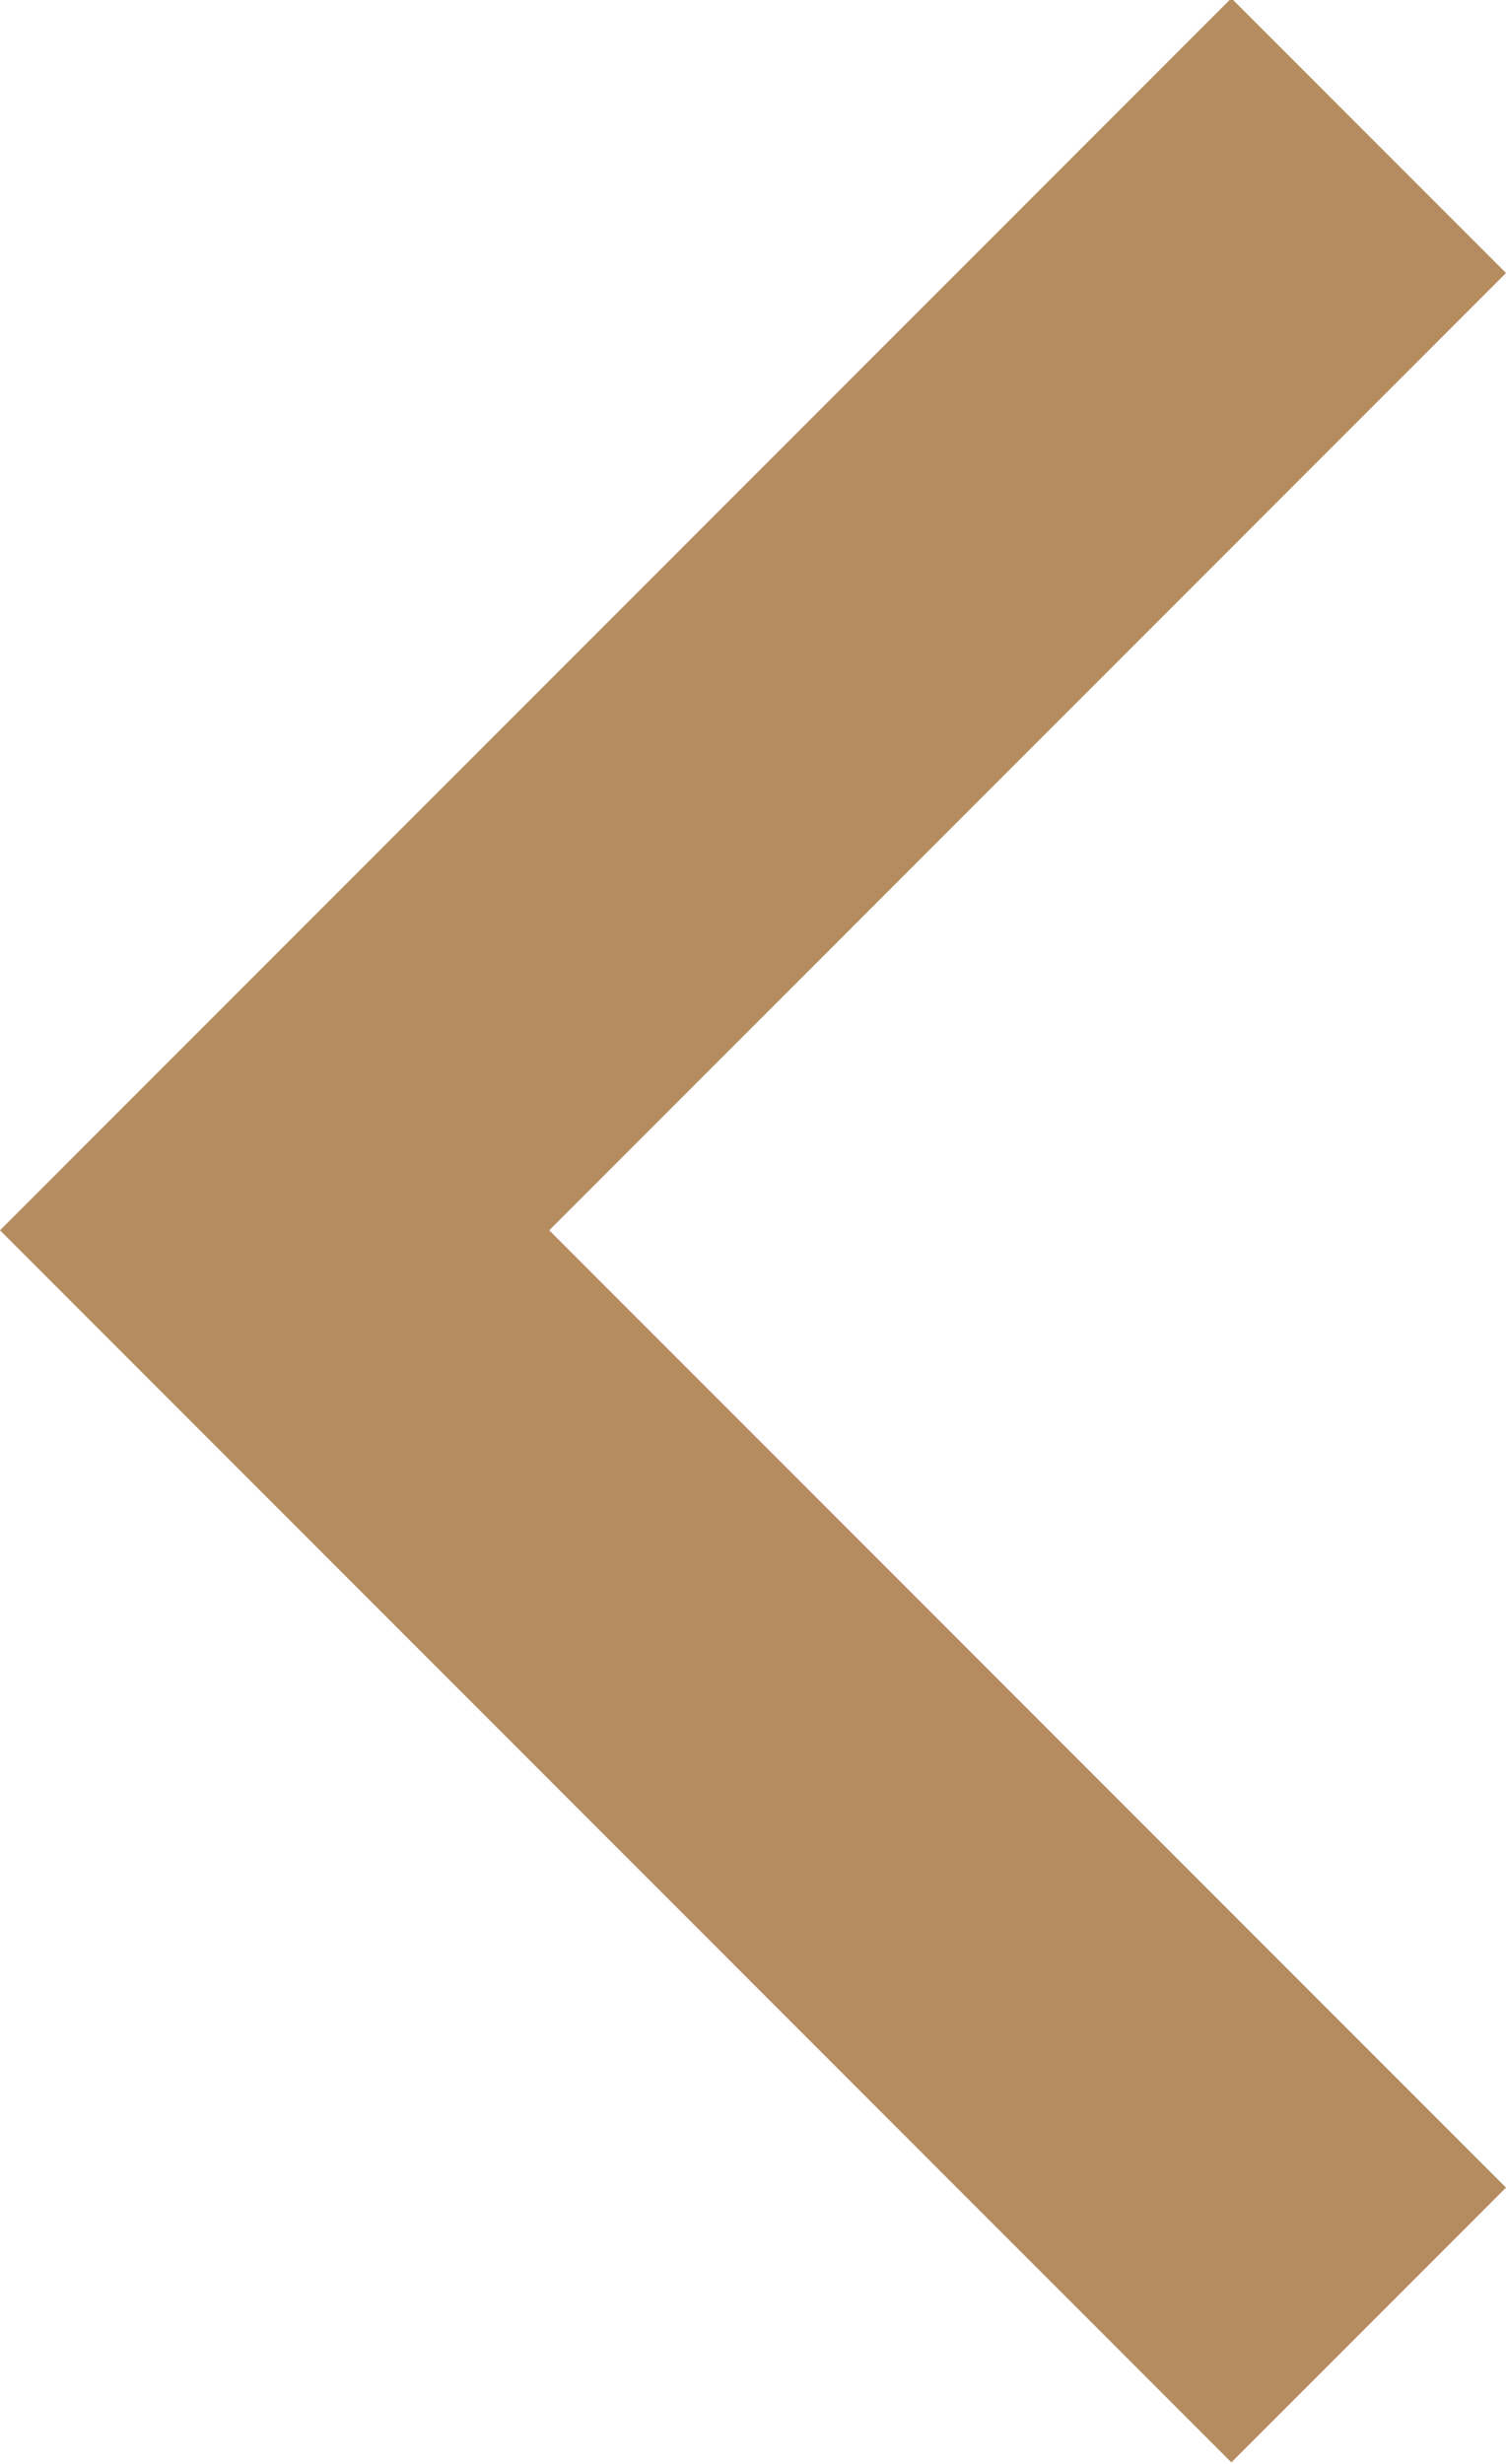<?xml version="1.0" encoding="utf-8"?>
<!-- Generator: Adobe Illustrator 21.0.2, SVG Export Plug-In . SVG Version: 6.00 Build 0)  -->
<svg version="1.1" id="Layer_1" xmlns="http://www.w3.org/2000/svg" xmlns:xlink="http://www.w3.org/1999/xlink" x="0px" y="0px"
	 viewBox="0 0 85 139" style="enable-background:new 0 0 85 139;" xml:space="preserve">
<style type="text/css">
	.st0{display:none;fill:#B48C60;}
	.st1{fill:#B48C60;}
</style>
<polygon class="st0" points="15.5,0 0,15.5 54,69.5 0,123.5 0,123.5 15.5,139 85,69.5 85,69.5 85,69.5 15.5,0 "/>
<polygon class="st0" points="37,39.9 24,53 24,53 24,53 37,66 37,66 40,63.1 29.8,53 40,42.8 40,42.8 "/>
<polygon class="st1" points="69.5,-0.1 0,69.4 0,69.4 0,69.4 69.5,138.9 69.5,138.9 85,123.4 31,69.4 85,15.4 85,15.4 "/>
</svg>
